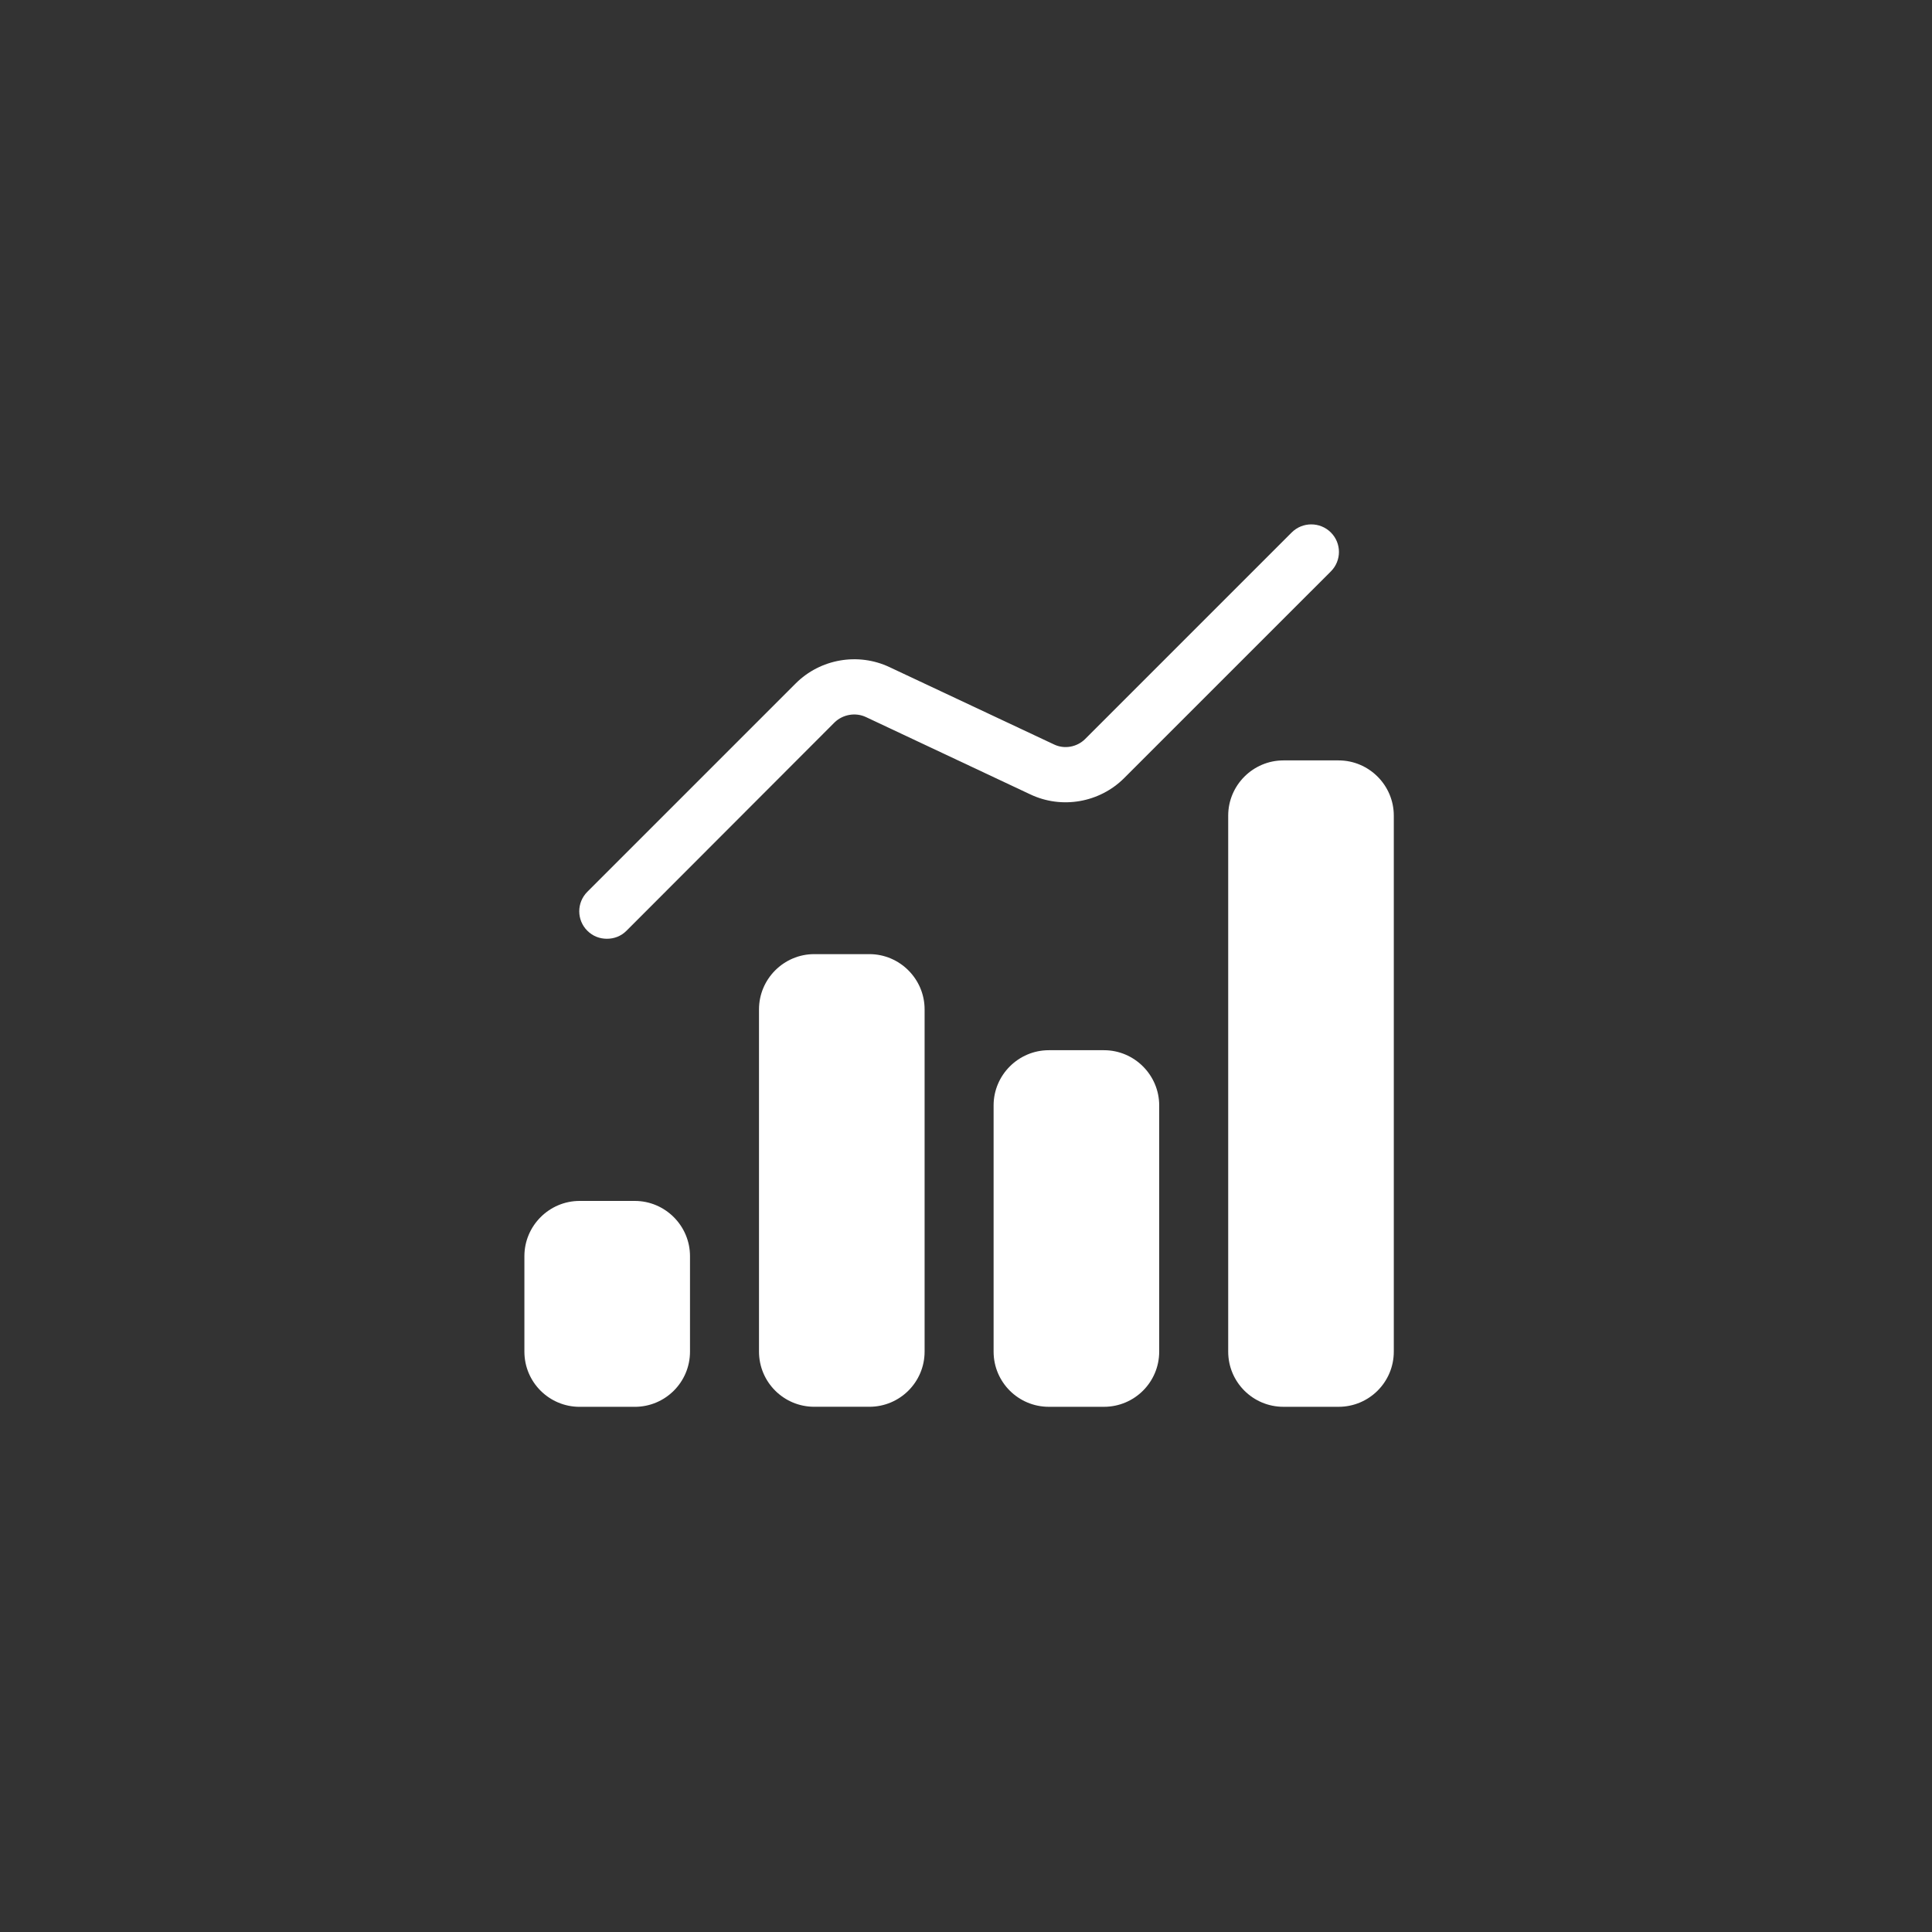 <?xml version="1.0" encoding="UTF-8"?>
<svg xmlns="http://www.w3.org/2000/svg" width="70" height="70" viewBox="0 0 70 70" fill="none">
  <rect x="0" y="0" width="70" height="70" fill="#333333" stroke="none"/>
  <path d="M21.28 33.722C20.89 33.333 20.89 32.703 21.28 32.312L28.83 24.762C29.72 23.872 31.09 23.633 32.23 24.172L38.19 26.973C38.56 27.152 39.02 27.073 39.32 26.773L46.8 19.293C47.19 18.902 47.83 18.902 48.22 19.293C48.61 19.683 48.61 20.312 48.22 20.703L40.73 28.192C39.84 29.082 38.47 29.323 37.33 28.782L31.38 25.983C31 25.802 30.54 25.883 30.24 26.172L22.7 33.722C22.5 33.922 22.25 34.013 21.99 34.013C21.73 34.013 21.48 33.922 21.28 33.722Z" fill="white"></path>
  <path d="M33.5 36.57V48.97C33.5 50.08 32.6 50.97 31.5 50.97H29.5C28.4 50.97 27.5 50.08 27.5 48.97V36.57C27.5 35.47 28.4 34.57 29.5 34.57H31.5C32.6 34.57 33.5 35.47 33.5 36.57Z" fill="white"></path>
  <path d="M50.5 29.551V48.971C50.5 50.081 49.6 50.971 48.5 50.971H46.5C45.4 50.971 44.5 50.081 44.5 48.971V29.551C44.5 28.451 45.4 27.551 46.5 27.551H48.5C49.6 27.551 50.5 28.451 50.5 29.551Z" fill="white"></path>
  <path d="M25 45.512V48.972C25 50.082 24.1 50.972 23 50.972H21C19.9 50.972 19 50.082 19 48.972V45.512C19 44.412 19.9 43.512 21 43.512H23C24.1 43.512 25 44.412 25 45.512Z" fill="white"></path>
  <path d="M42 40.051V48.971C42 50.081 41.1 50.971 40 50.971H38C36.9 50.971 36 50.081 36 48.971V40.051C36 38.951 36.9 38.051 38 38.051H40C41.1 38.051 42 38.951 42 40.051Z" fill="white"></path>
</svg>

